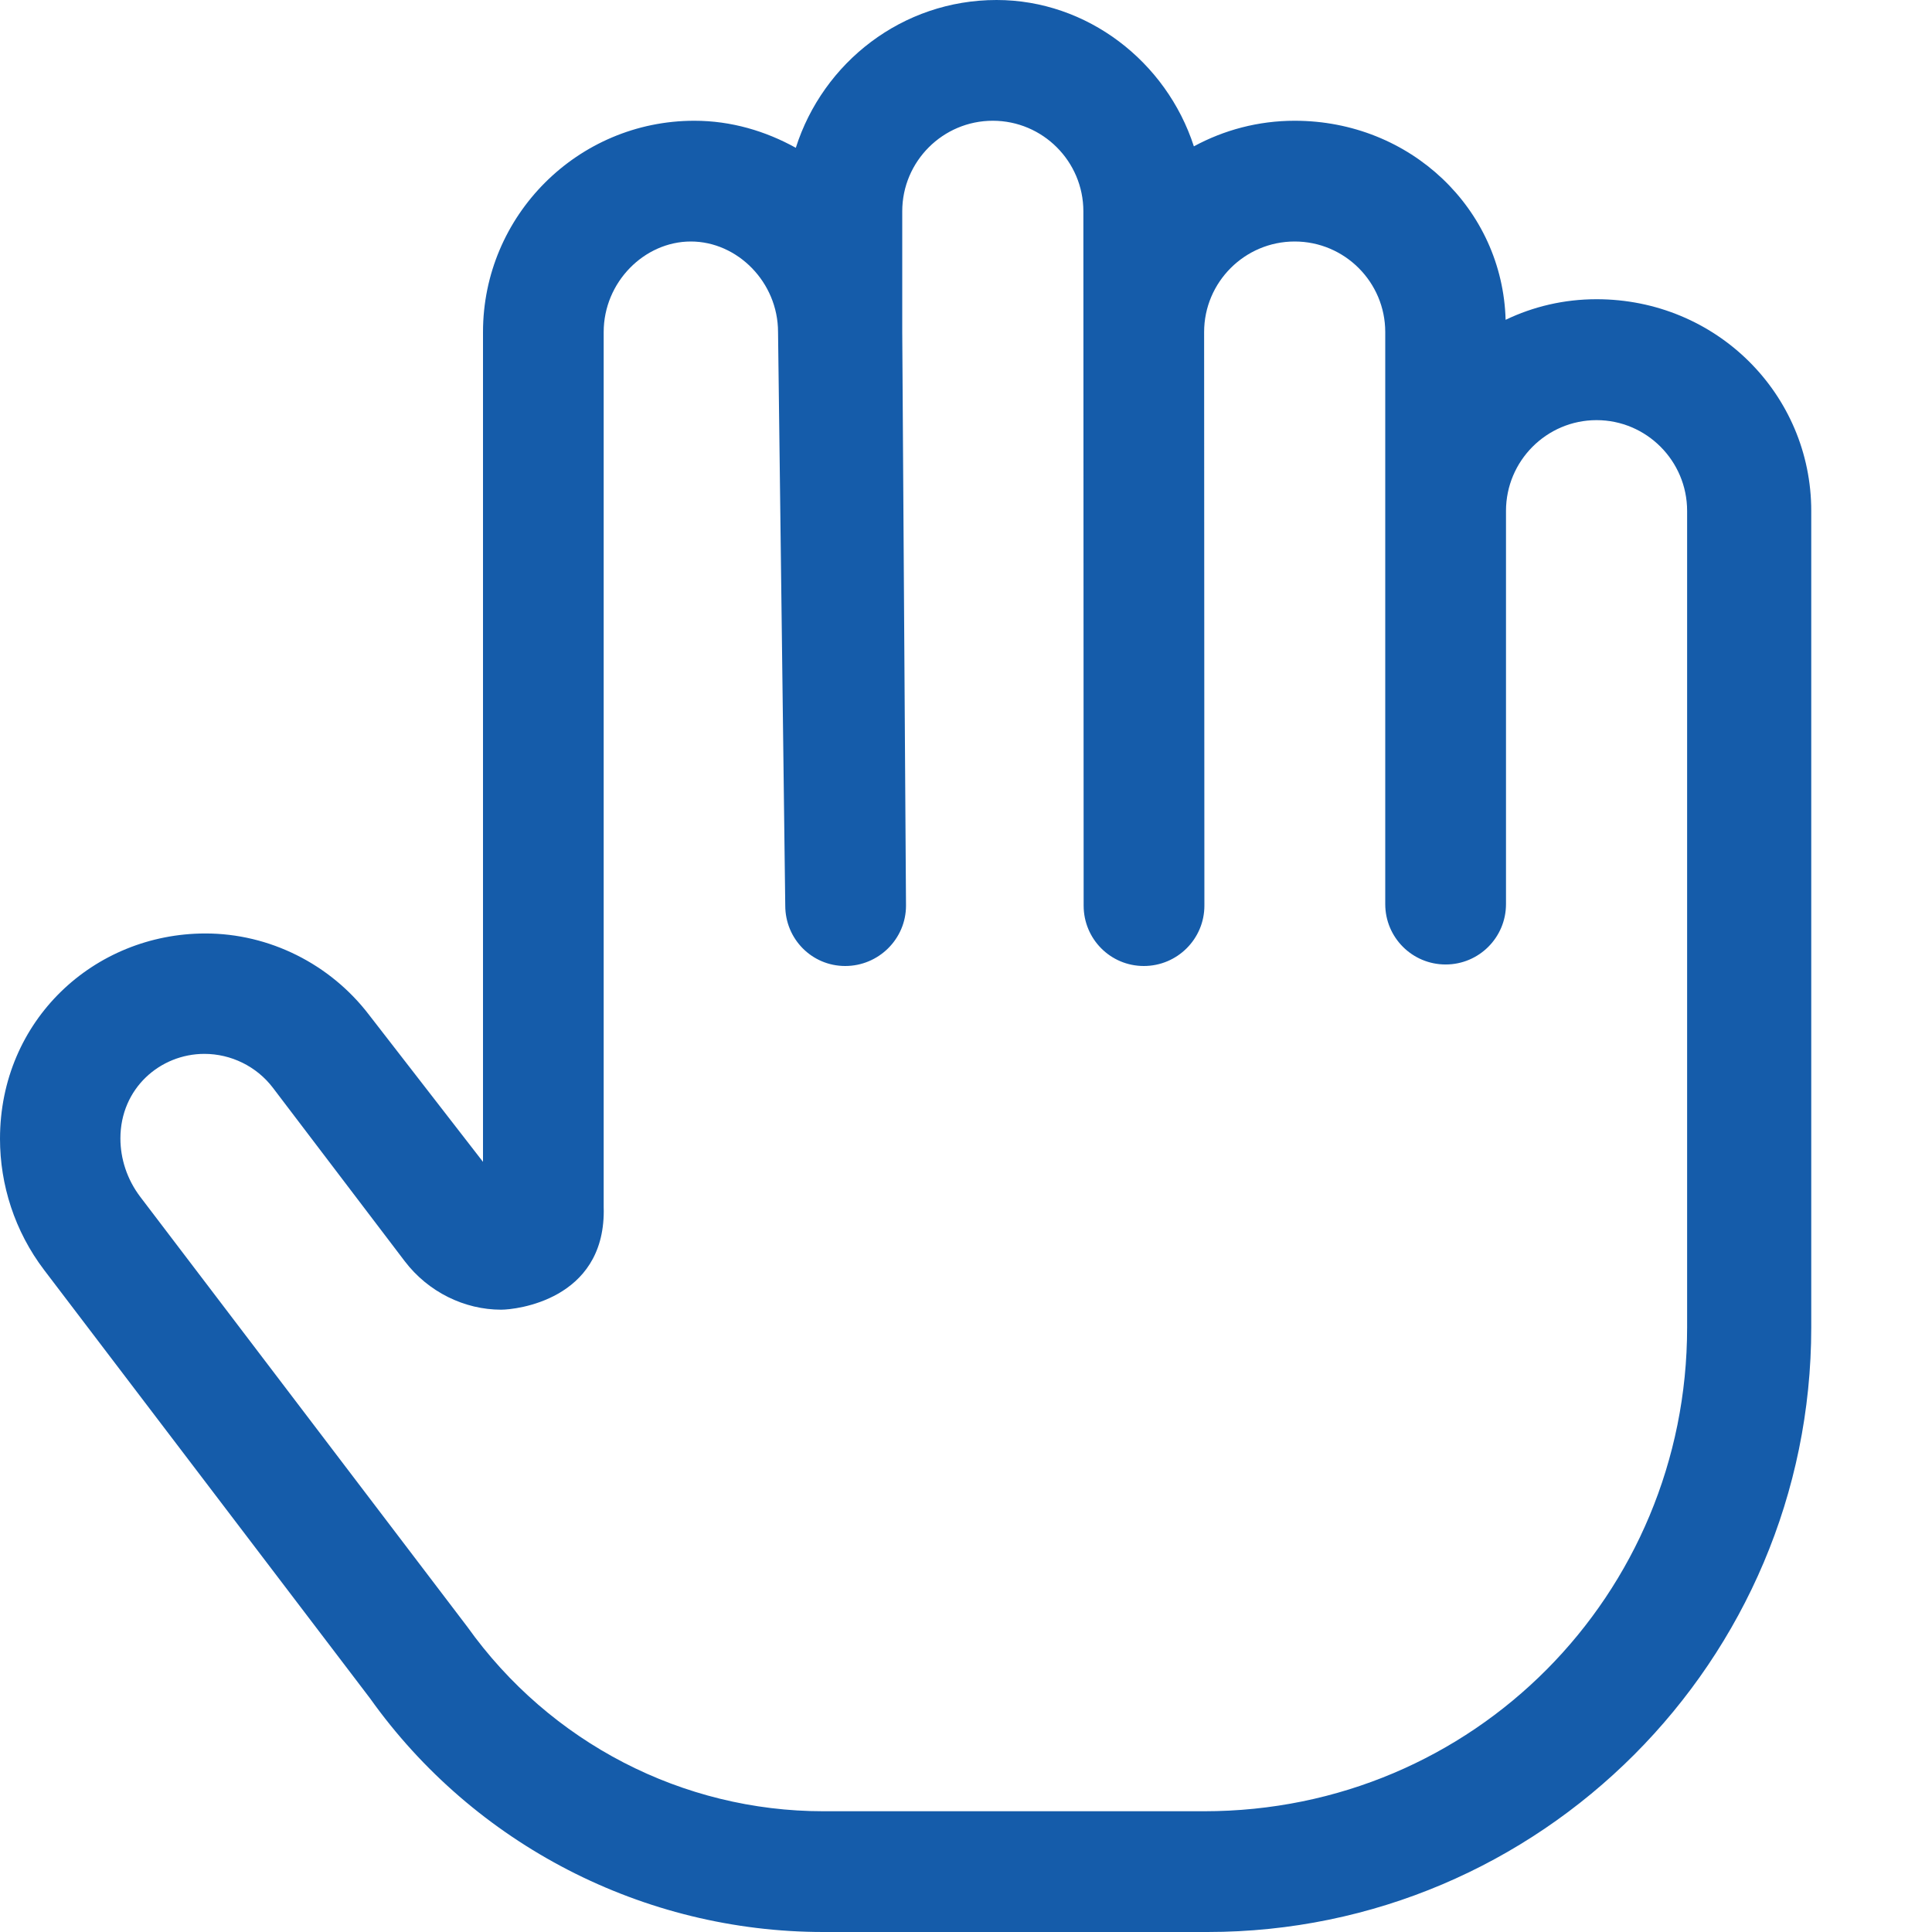 <svg width="56" height="56" viewBox="0 0 56 56" fill="none" xmlns="http://www.w3.org/2000/svg">
<path d="M46.277 8.673C45.333 8.673 44.439 8.887 43.641 9.27C43.553 6.057 40.884 3.5 37.527 3.5C36.47 3.5 35.474 3.77 34.605 4.242C33.808 1.783 31.511 0 28.886 0C26.152 0 23.855 1.81 23.067 4.284C22.192 3.8 21.197 3.5 20.125 3.5C16.745 3.5 14 6.249 14 9.625V33.677L10.693 29.411C9.569 27.942 7.807 27.057 5.955 27.057C2.722 27.059 0 29.575 0 33.009C0 34.337 0.422 35.685 1.282 36.815L10.727 49.229C13.748 53.473 18.659 56 23.866 56H35C44.647 56 52.5 48.136 52.5 38.478V14.809C52.5 11.43 49.755 8.673 46.277 8.673ZM48.902 38.478C48.902 46.211 42.722 52.5 34.902 52.5H23.866C19.79 52.5 15.945 50.518 13.545 47.153L4.068 34.694C3.681 34.185 3.49 33.584 3.49 32.998C3.49 31.543 4.645 30.547 5.925 30.547C6.696 30.547 7.437 30.909 7.908 31.527L11.73 36.555C12.413 37.454 13.468 37.962 14.525 37.962C14.966 37.962 17.5 37.677 17.5 35.104C17.5 35.069 17.5 35.032 17.498 34.996V9.625C17.498 8.178 18.676 7 20.025 7C21.373 7 22.552 8.178 22.552 9.625L22.761 26.25C22.761 27.217 23.532 28 24.499 28C25.466 28 26.261 27.217 26.261 26.25L26.152 9.609C26.152 9.597 26.152 9.62 26.152 9.609V6.125C26.152 4.678 27.329 3.5 28.777 3.5C30.225 3.5 31.402 4.678 31.402 6.125L31.41 26.25C31.41 27.217 32.187 28 33.154 28C34.122 28 34.91 27.217 34.91 26.25L34.902 9.625C34.902 8.178 36.08 7 37.527 7C38.975 7 40.152 8.178 40.152 9.625V26.206C40.152 27.174 40.935 27.956 41.902 27.956C42.869 27.956 43.652 27.174 43.652 26.206V14.809C43.652 13.358 44.83 12.178 46.277 12.178C47.724 12.178 48.902 13.359 48.902 14.809V38.478H48.902Z" fill="#155CAA"/>
</svg>
